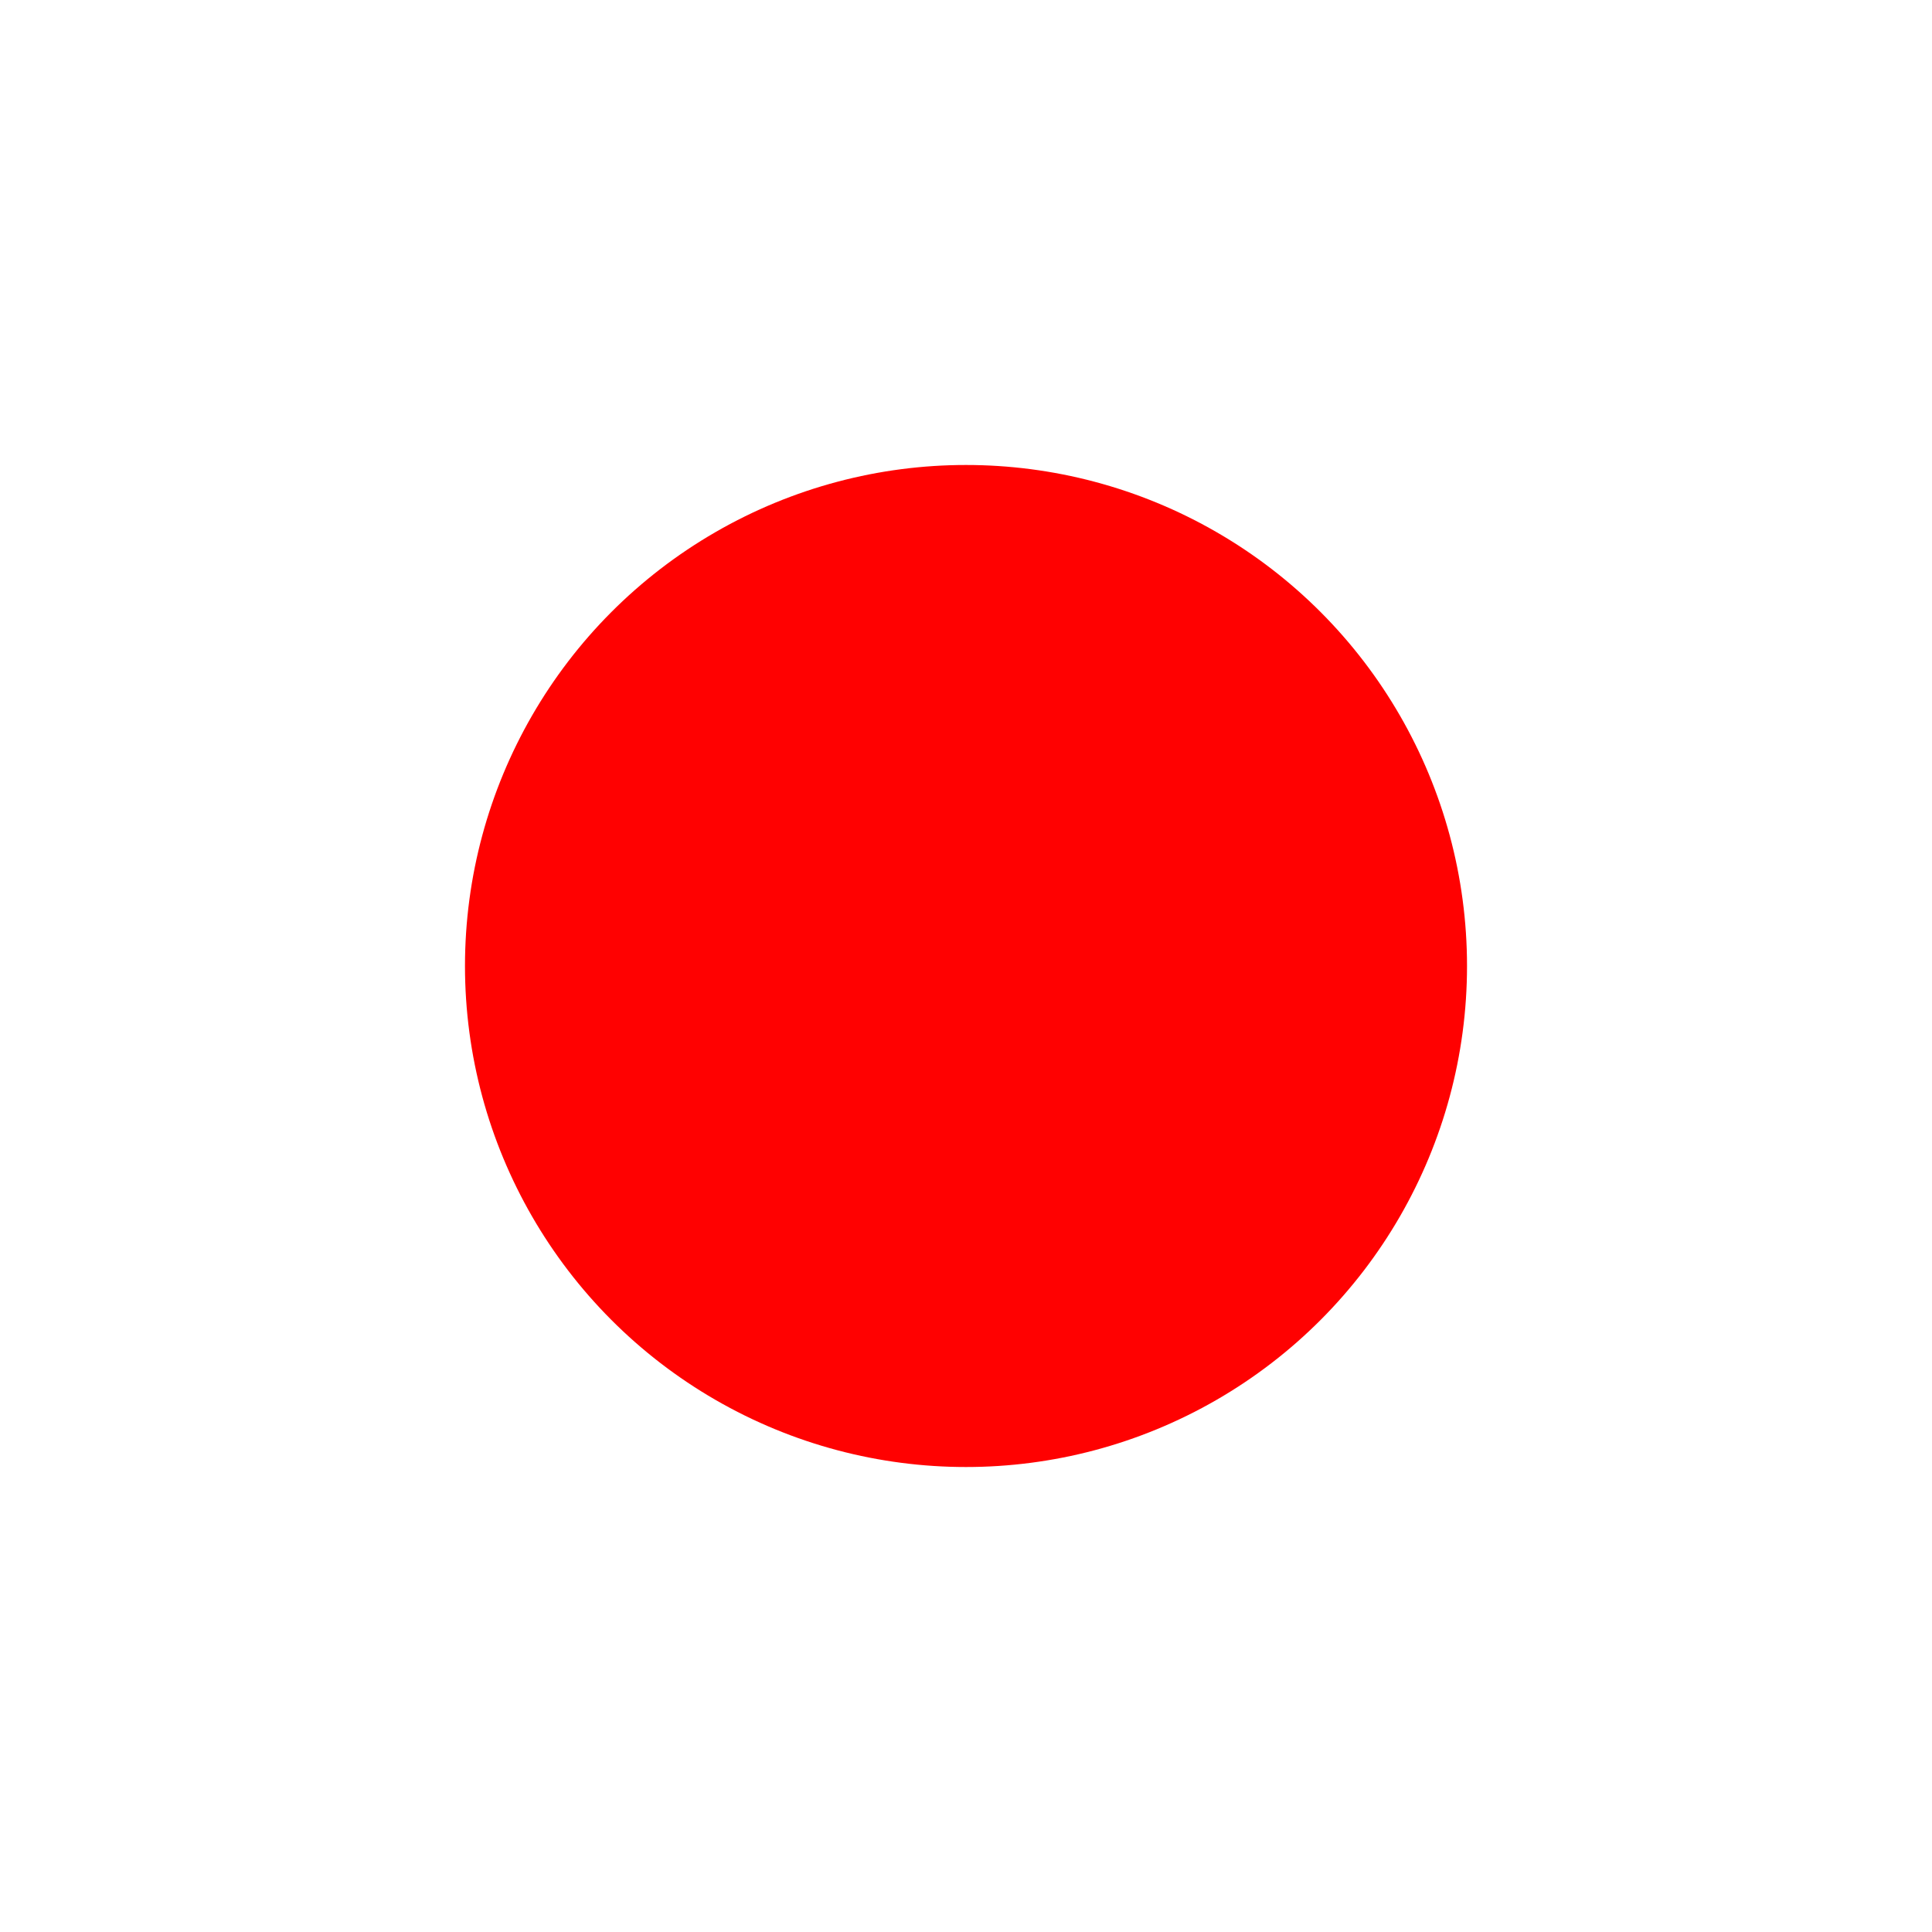 <?xml version="1.0" encoding="UTF-8"?> <svg xmlns="http://www.w3.org/2000/svg" width="831" height="831" viewBox="0 0 831 831" fill="none"><g filter="url(#filter0_f_285_3)"><circle cx="415.5" cy="415.5" r="215.5" fill="#FF0101"></circle></g><defs><filter id="filter0_f_285_3" x="0" y="0" width="831" height="831" filterUnits="userSpaceOnUse" color-interpolation-filters="sRGB"><feFlood flood-opacity="0" result="BackgroundImageFix"></feFlood><feBlend mode="normal" in="SourceGraphic" in2="BackgroundImageFix" result="shape"></feBlend><feGaussianBlur stdDeviation="100" result="effect1_foregroundBlur_285_3"></feGaussianBlur></filter></defs></svg> 